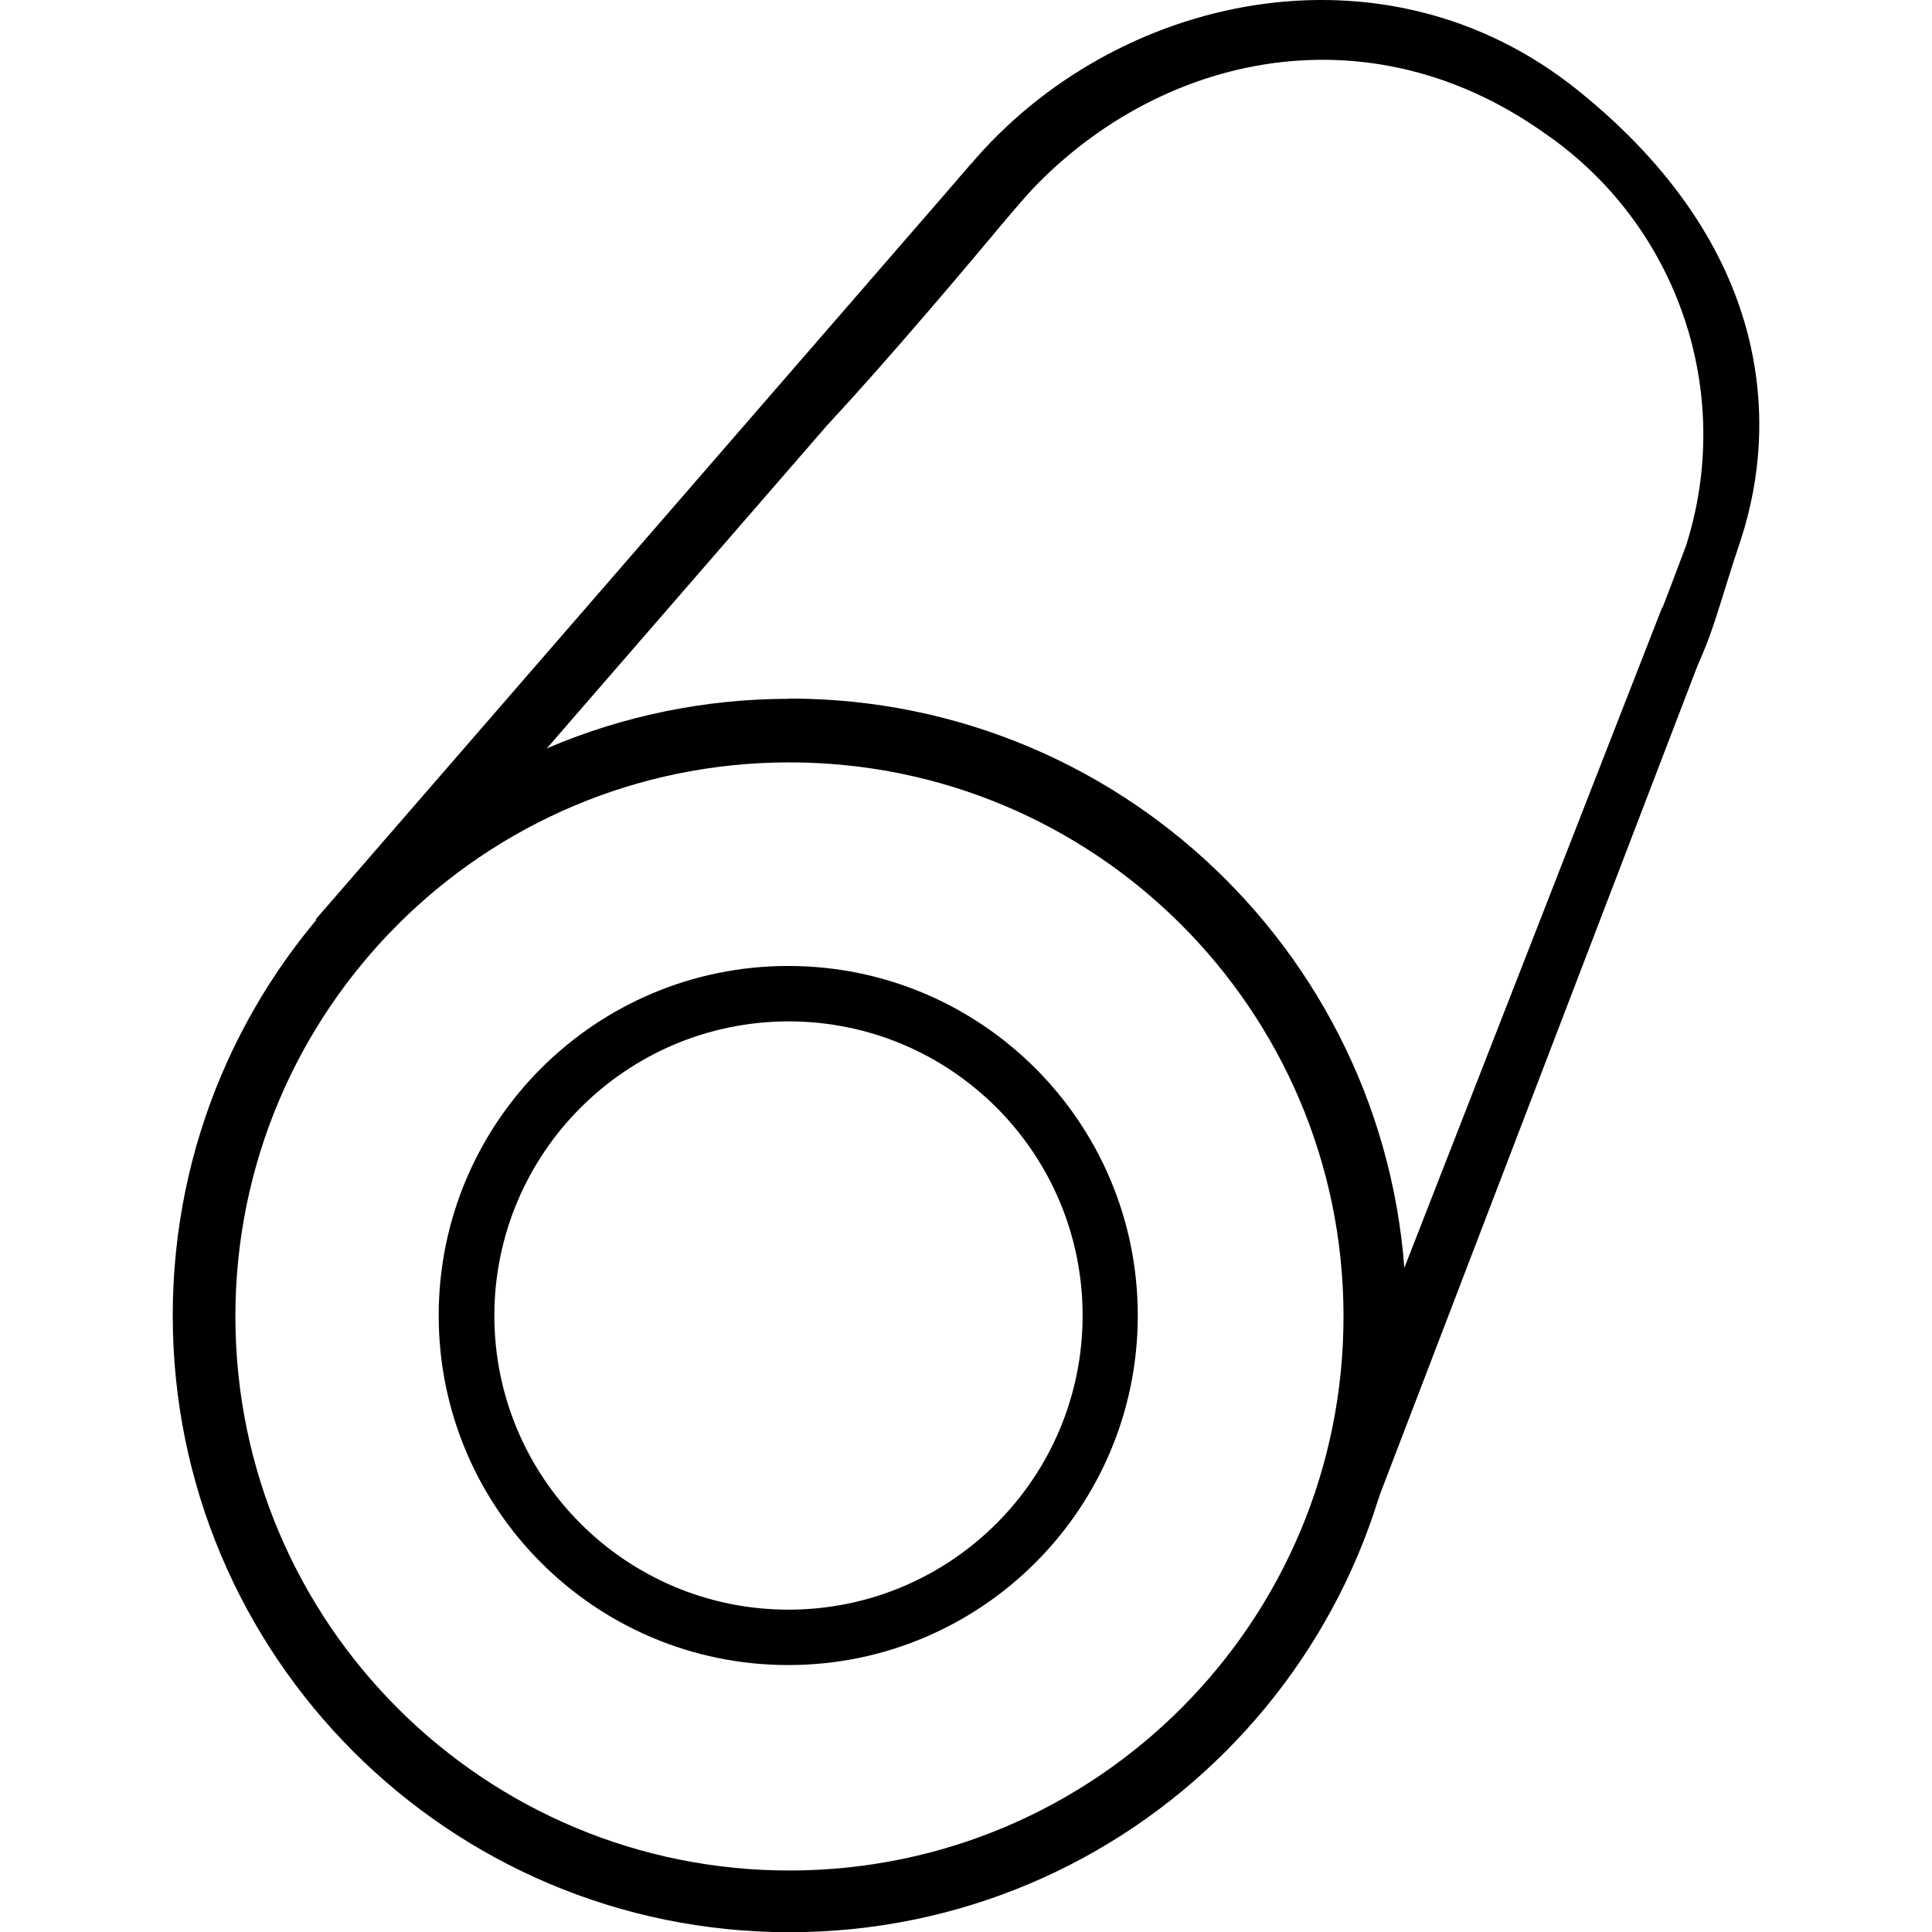 <?xml version="1.0" encoding="utf-8"?>
<!-- Generator: Adobe Illustrator 15.1.0, SVG Export Plug-In . SVG Version: 6.00 Build 0)  -->
<!DOCTYPE svg PUBLIC "-//W3C//DTD SVG 1.1//EN" "http://www.w3.org/Graphics/SVG/1.1/DTD/svg11.dtd">
<svg version="1.1" id="Layer_1" xmlns="http://www.w3.org/2000/svg" xmlns:xlink="http://www.w3.org/1999/xlink" x="0px" y="0px"
	 width="117px" height="117.013px" viewBox="-237.979 -27.17 117 117.013" enable-background="new -237.979 -27.17 117 117.013"
	 xml:space="preserve">
<title>Tubes</title>
<g id="Layer_2">
	<g id="Layer_1-2">
		<path d="M-190.244,19c18.531-0.041,33.586,14.949,33.627,33.48c0.04,18.532-14.949,33.586-33.481,33.626
			c-18.531,0.041-33.586-14.949-33.626-33.481c0-0.023,0-0.049,0-0.072c0-18.531,15.022-33.554,33.554-33.554 M-190.171,15.149
			c-20.626,0-37.347,16.721-37.347,37.347c0,20.626,16.721,37.347,37.347,37.347s37.347-16.721,37.347-37.347l0,0
			c0.008-20.626-16.706-37.353-37.332-37.361c-0.029,0-0.059,0-0.088,0L-190.171,15.149z"/>
		<path d="M-190.244,34.683c9.838-0.008,17.819,7.961,17.827,17.798c0.009,9.838-7.96,17.82-17.798,17.828
			s-17.819-7.961-17.827-17.798c0-0.005,0-0.01,0-0.015C-208.026,42.67-200.069,34.707-190.244,34.683 M-190.244,31.328
			c-11.69,0-21.168,9.477-21.168,21.168c0,11.692,9.478,21.168,21.168,21.168c11.691,0,21.168-9.477,21.168-21.168l0,0
			C-169.076,40.804-178.553,31.328-190.244,31.328L-190.244,31.328z"/>
		<polygon points="-179.215,-17.194 -218.867,28.512 -215.322,30.204 -175.451,-15.75 		"/>
		<polygon points="-137.316,9.605 -158.383,63.568 -155.728,66.764 -134.618,11.677 		"/>
		<path d="M-142.408-21.687c-11.744-9.468-28.083-5.835-36.807,4.493c-11.029,12.707-8.592,15.683-8.592,15.683
			s3.603-3.778,11.16-12.867c7.557-9.088,20.861-12.794,32.226-4.712c8.037,5.529,11.508,15.666,8.549,24.961
			c-1.678,4.522-7.629,19.738-7.629,19.738c9.613-13.13,8.271-12.123,10.955-20.132C-130.241-1.599-130.664-12.234-142.408-21.687z"
			/>
	</g>
</g>
</svg>
